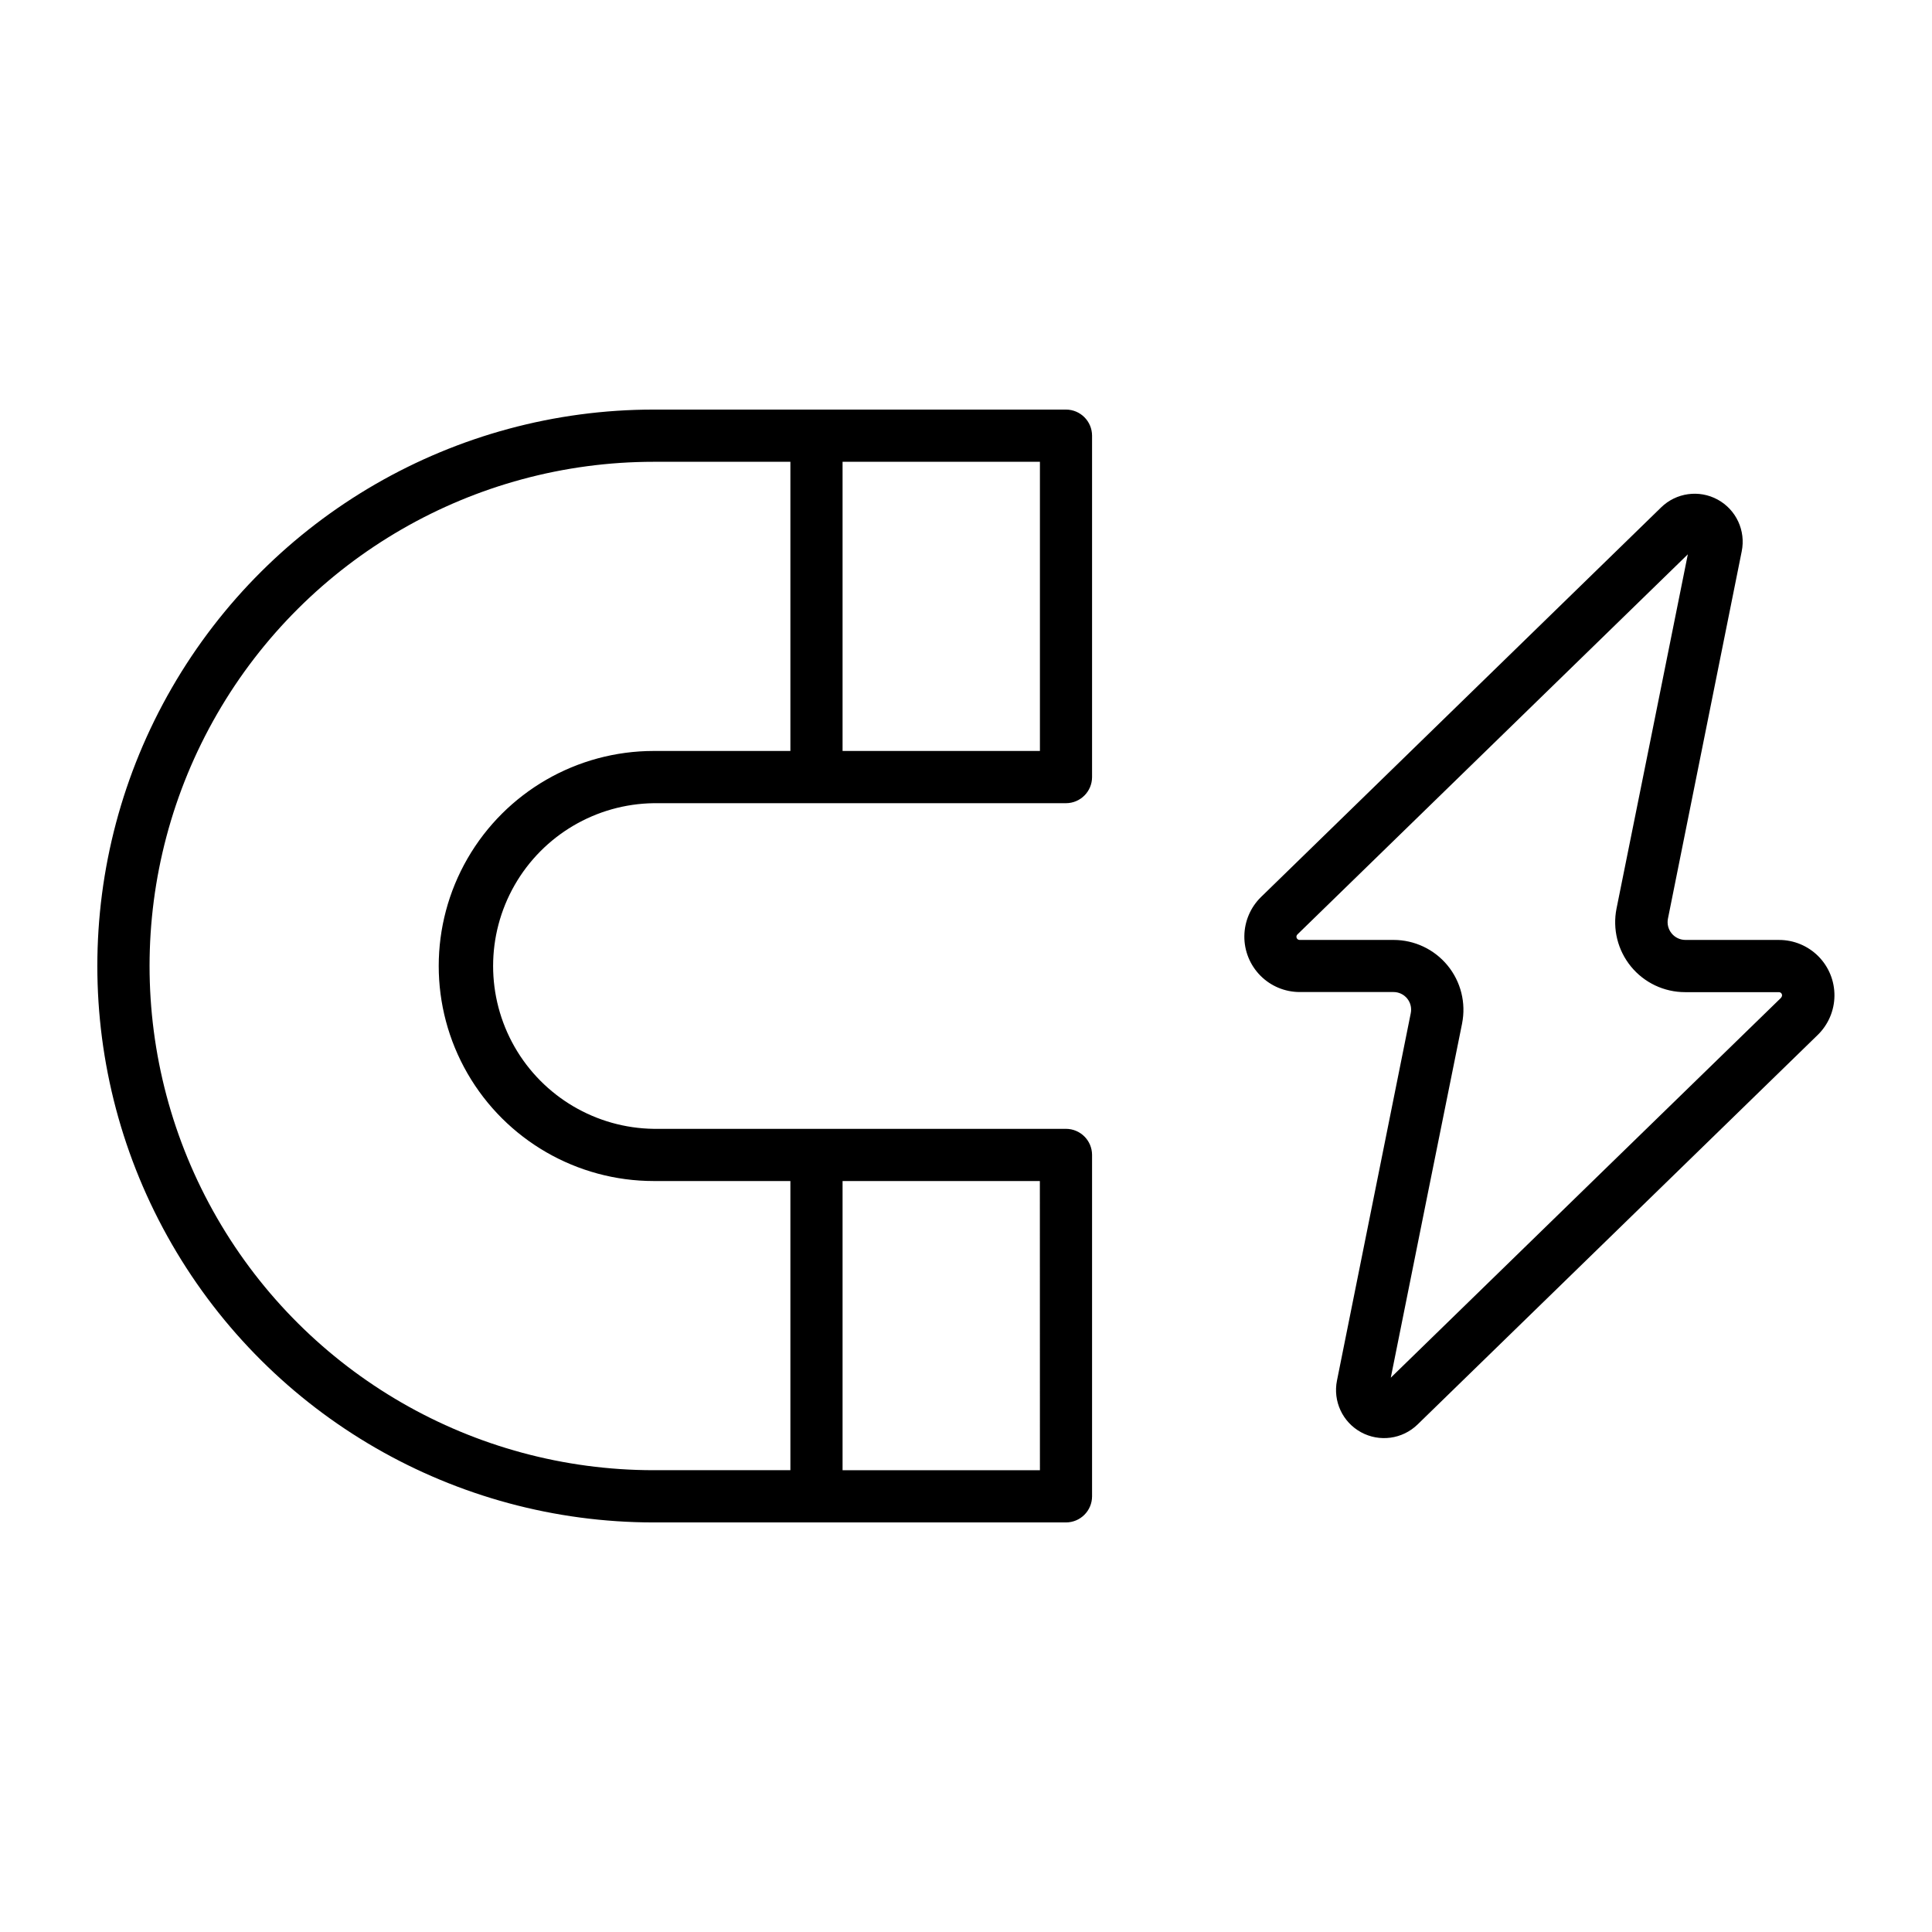 <?xml version="1.0" encoding="UTF-8"?>
<!-- Uploaded to: ICON Repo, www.iconrepo.com, Generator: ICON Repo Mixer Tools -->
<svg fill="#000000" width="800px" height="800px" version="1.1" viewBox="144 144 512 512" xmlns="http://www.w3.org/2000/svg">
 <g>
  <path d="m317.25 547.46h109.24c3.82-0.004 6.914-3.098 6.918-6.918v-90.473c-0.004-3.82-3.102-6.914-6.918-6.914h-109.24c-15.277-0.207-29.305-8.477-36.887-21.742-7.578-13.266-7.578-29.551 0-42.816 7.582-13.266 21.609-21.535 36.887-21.742h109.24c3.82-0.004 6.914-3.098 6.918-6.918v-90.473c-0.004-3.82-3.098-6.918-6.918-6.922h-109.24c-52.68 0-101.36 28.105-127.7 73.73-26.34 45.625-26.34 101.84 0 147.46 26.344 45.625 75.023 73.73 127.7 73.73zm102.34-13.84h-52.301v-76.633h52.285zm0-267.24v76.633h-52.301v-76.633zm-102.34 0h36.211v76.633h-36.211c-20.355 0-39.168 10.863-49.348 28.492-10.18 17.633-10.18 39.355 0 56.988 10.18 17.629 28.992 28.492 49.348 28.492h36.211v76.633h-36.211c-47.734 0-91.848-25.465-115.71-66.809-23.871-41.344-23.871-92.277 0-133.62 23.867-41.34 67.98-66.809 115.71-66.809z"/>
  <path d="m615.48 393.09h-24.867c-1.402-0.012-2.723-0.645-3.609-1.727-0.891-1.082-1.25-2.504-0.988-3.879 4.723-23.508 14.297-71.133 19.555-97.359 1.121-5.481-1.465-11.051-6.375-13.727-4.914-2.676-10.996-1.832-14.992 2.082l-106.01 103.23c-2.801 2.734-4.394 6.469-4.43 10.383-0.035 3.914 1.496 7.676 4.25 10.457 2.75 2.781 6.5 4.348 10.414 4.352h24.852c1.402-0.008 2.734 0.617 3.625 1.703 0.891 1.082 1.242 2.512 0.965 3.887-4.723 23.508-14.289 71.133-19.555 97.359-1.109 5.473 1.473 11.027 6.367 13.703 4.898 2.676 10.969 1.852 14.973-2.035l106.04-103.23c2.812-2.727 4.418-6.469 4.453-10.383 0.039-3.918-1.492-7.688-4.25-10.469-2.762-2.781-6.516-4.344-10.434-4.34zm0.582 15.273c-3.519 3.391-90 87.605-103.49 100.74 5.375-26.766 14.328-71.367 18.895-93.859h-0.004c1.09-5.441-0.316-11.082-3.836-15.375s-8.773-6.777-14.324-6.777h-24.891c-0.348 0.004-0.66-0.211-0.789-0.535-0.125-0.316-0.047-0.676 0.199-0.914l103.47-100.74c-5.383 26.766-14.336 71.367-18.895 93.859-1.09 5.445 0.316 11.09 3.832 15.383 3.519 4.297 8.777 6.785 14.328 6.785h24.871c0.34 0 0.645 0.207 0.773 0.52 0.125 0.316 0.051 0.676-0.191 0.914z"/>
 </g>
</svg>